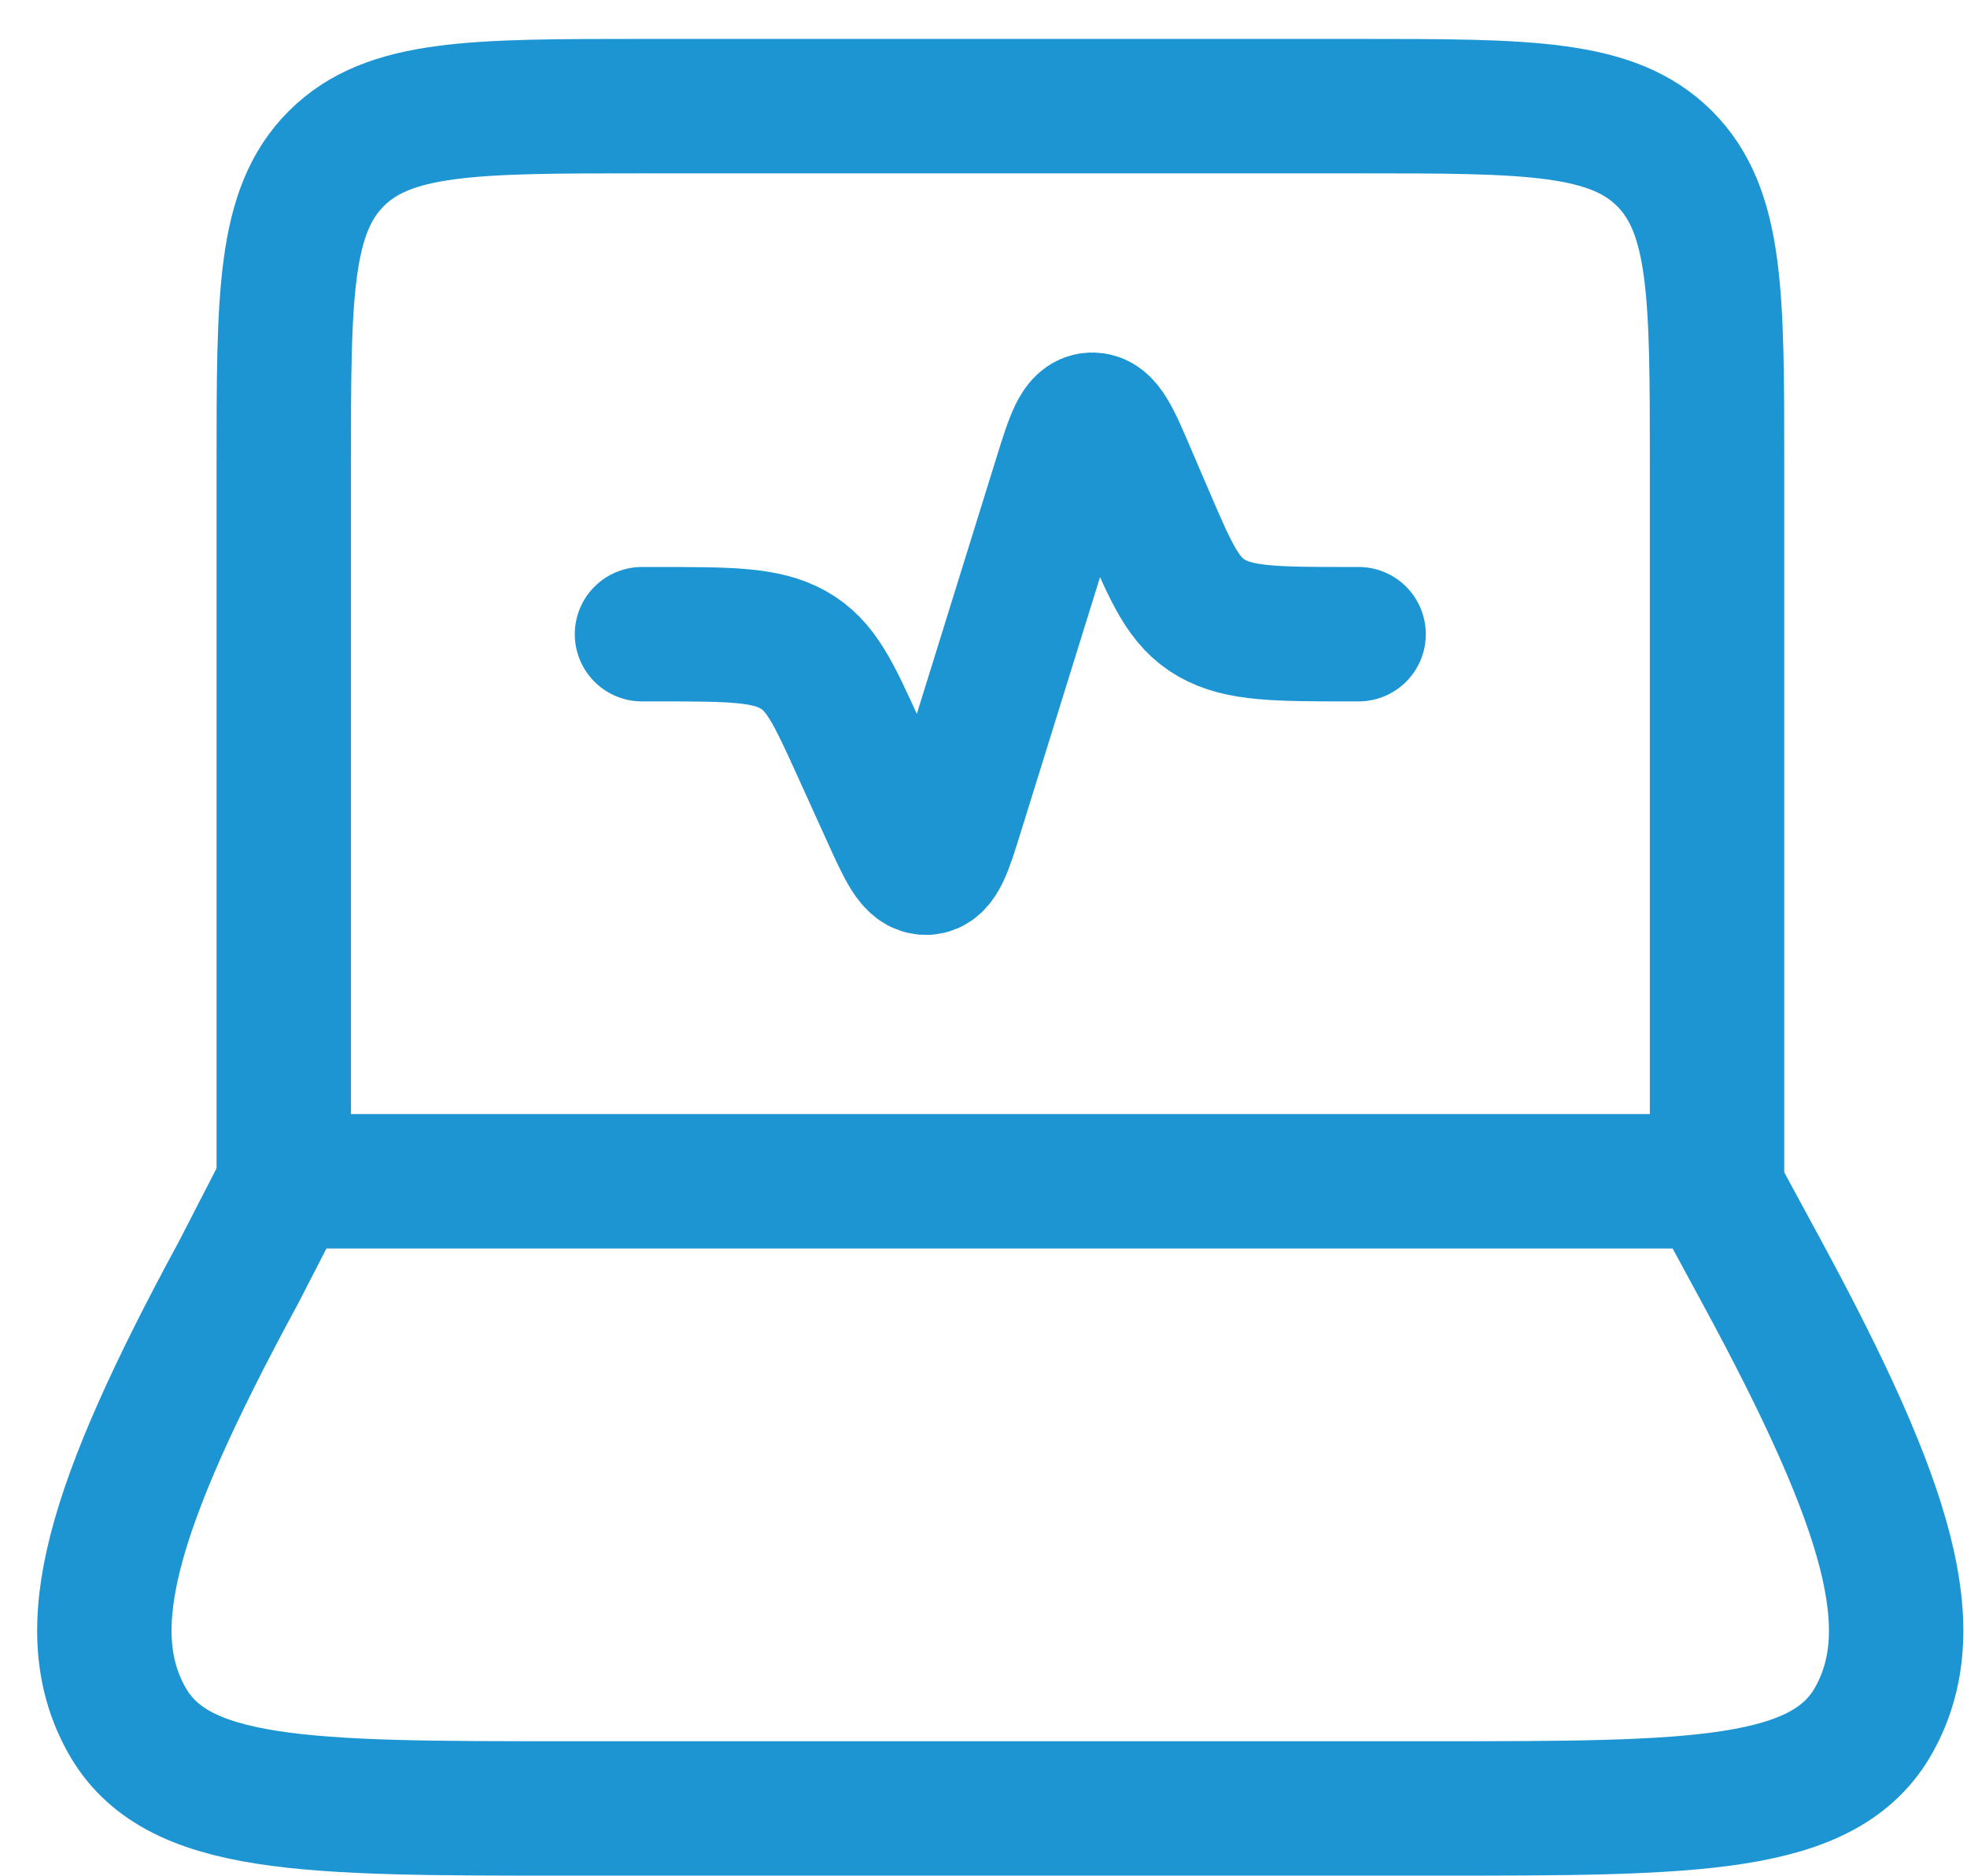 <svg xmlns="http://www.w3.org/2000/svg" width="43" height="41" viewBox="0 0 43 41" fill="none"><path d="M37.536 25.82V10.153C37.536 6.46 37.536 4.615 36.389 3.467C35.241 2.32 33.397 2.32 29.703 2.32H14.037C10.343 2.32 8.498 2.32 7.351 3.467C6.203 4.615 6.203 6.46 6.203 10.153V25.82" stroke="#1E95D3" stroke-width="2.938" stroke-linecap="round" stroke-linejoin="round"></path><path d="M14.034 13.862H14.351C15.939 13.862 16.734 13.862 17.341 14.203C17.948 14.544 18.219 15.143 18.765 16.343L19.423 17.793C19.781 18.584 19.962 18.977 20.251 18.966C20.541 18.954 20.667 18.547 20.919 17.732L23.185 10.441C23.445 9.603 23.577 9.184 23.869 9.174C24.16 9.164 24.337 9.572 24.685 10.388L25.083 11.315C25.611 12.544 25.874 13.159 26.487 13.51C27.1 13.86 27.909 13.862 29.526 13.862H29.7M5.217 27.808L6.24 25.82H37.44L38.517 27.808C41.343 33.021 42.048 35.627 40.973 37.578C39.897 39.528 37.052 39.528 31.357 39.528H12.377C6.68 39.528 3.833 39.528 2.76 37.578C1.684 35.627 2.389 33.021 5.217 27.808Z" stroke="#1E95D3" stroke-width="2.938" stroke-linecap="round" stroke-linejoin="round"></path></svg>